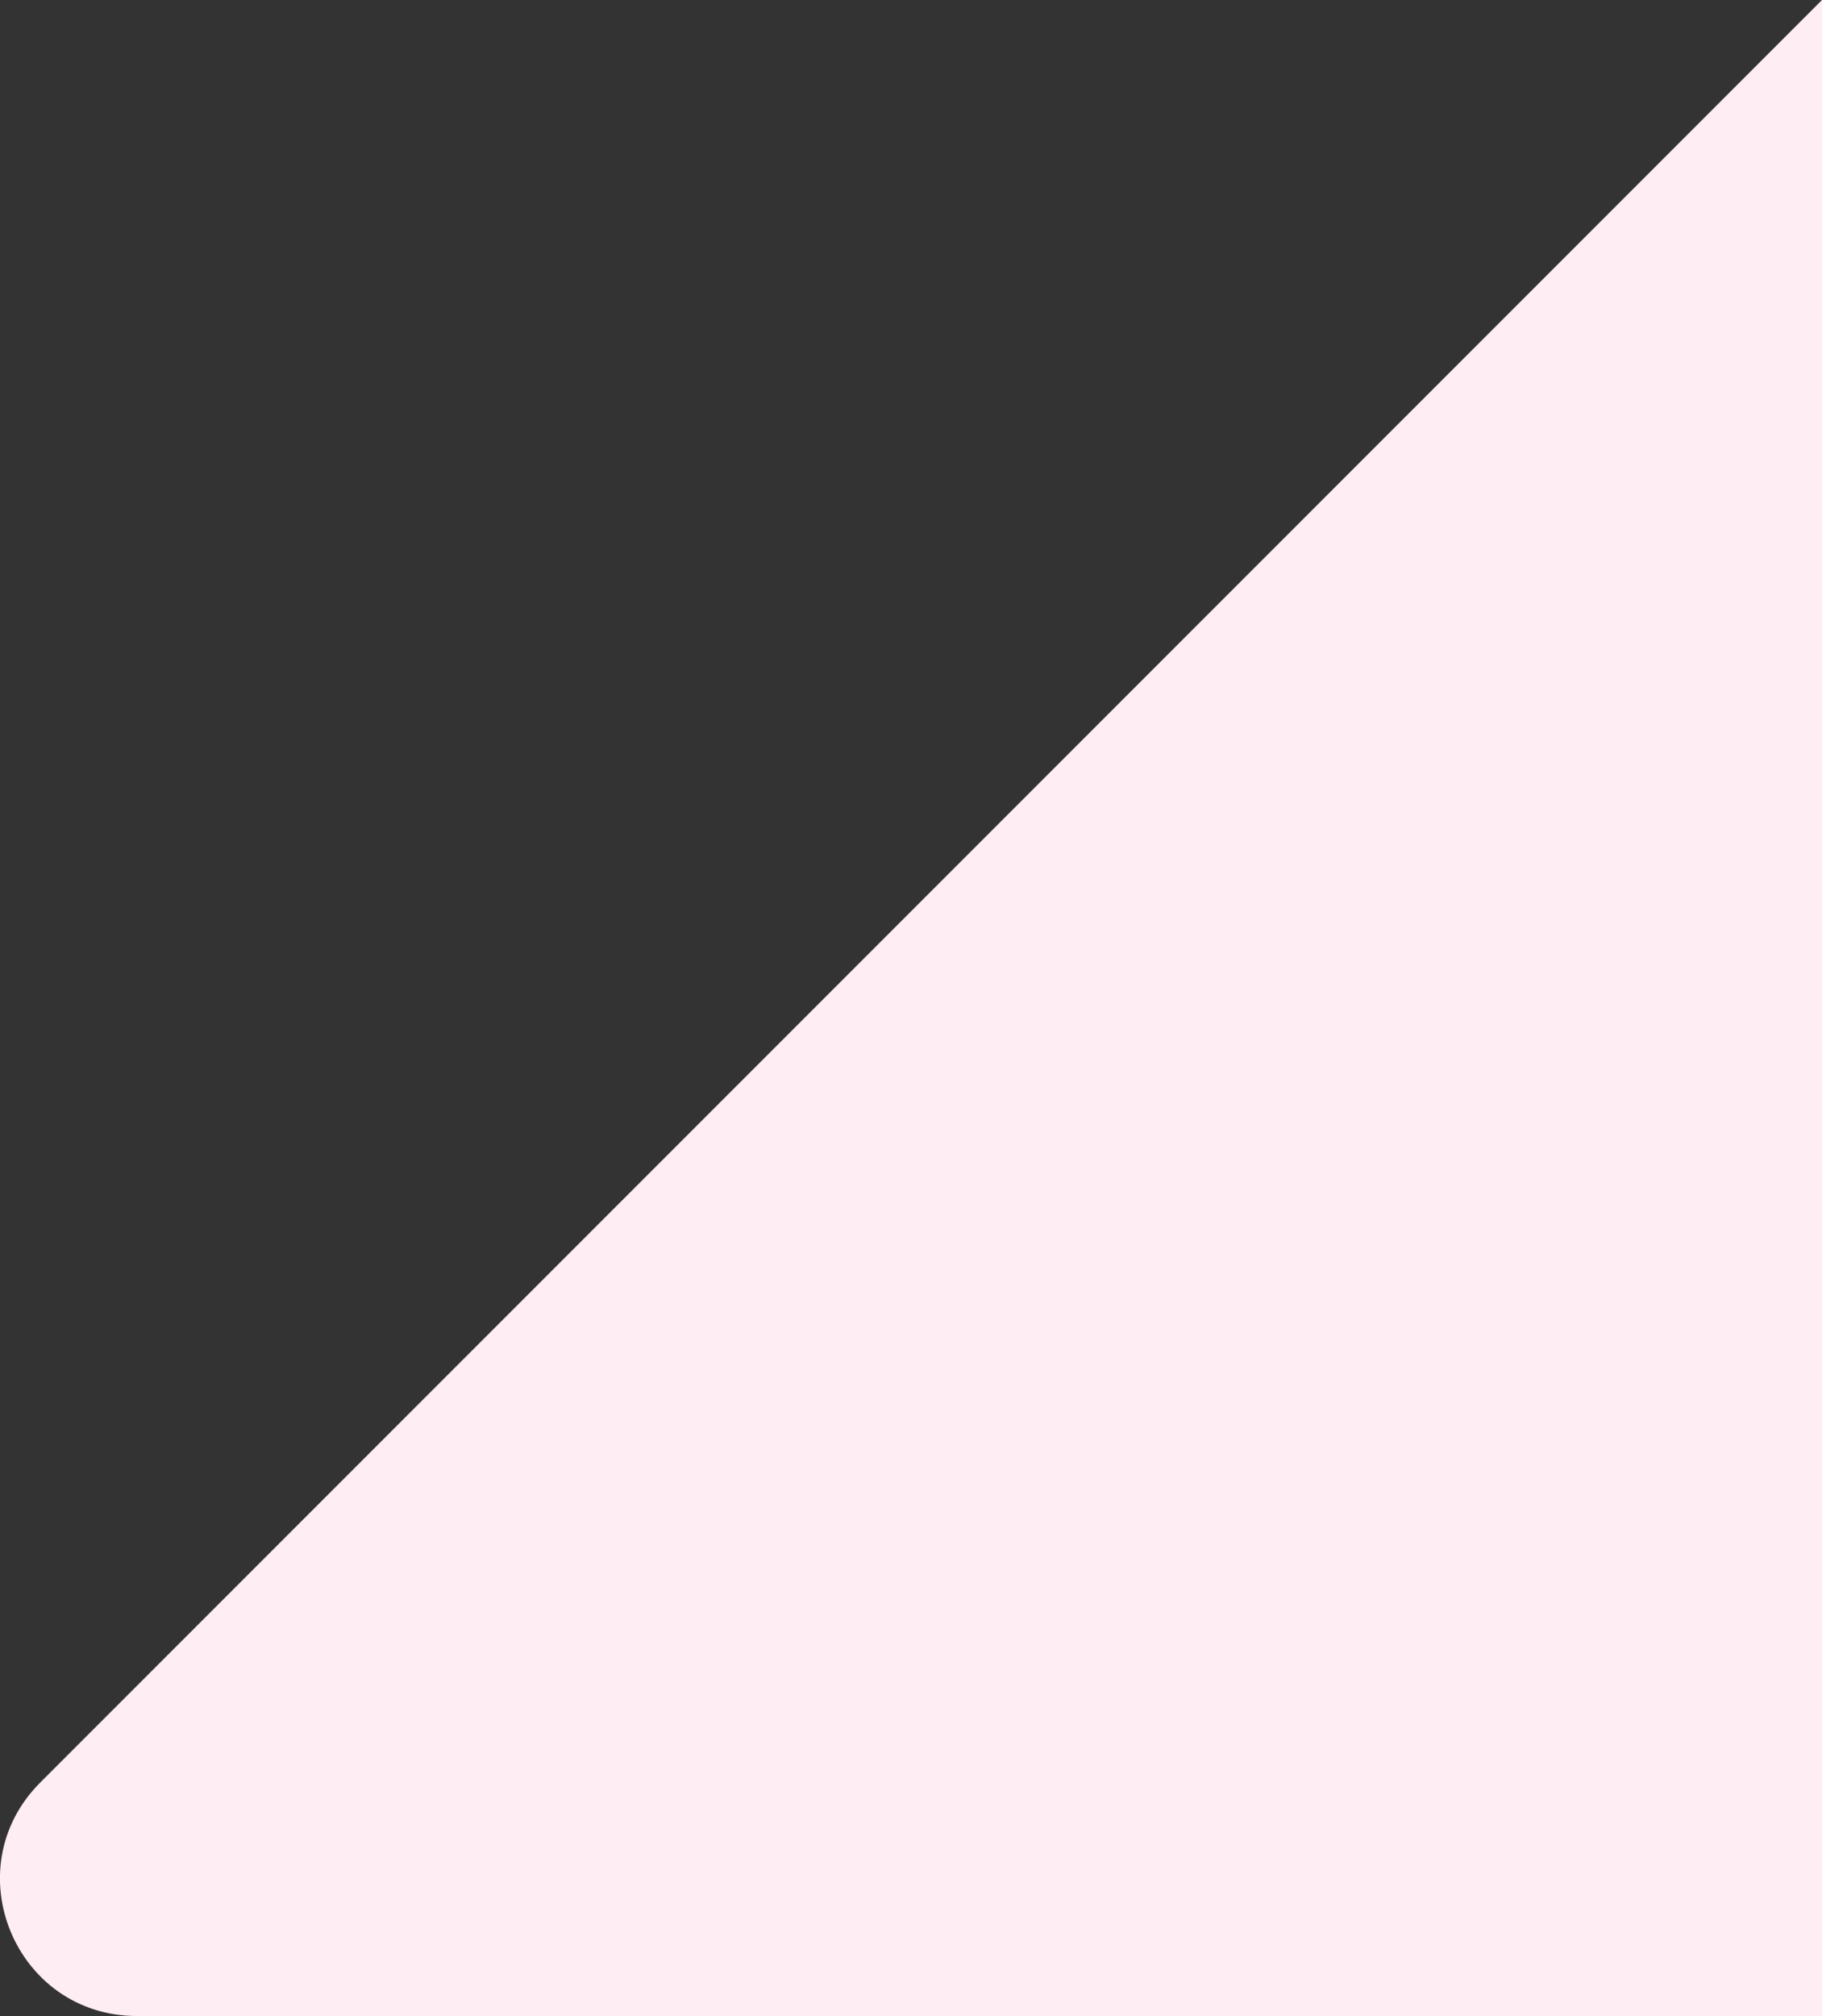 <?xml version="1.0" encoding="UTF-8"?>
<svg id="_レイヤー_2" data-name="レイヤー 2" xmlns="http://www.w3.org/2000/svg" viewBox="0 0 160.17 177.15">
  <rect x="0" y="0" width="160.17" height="177.15" fill="#333333" stroke="none"/>
  <defs>
    <style>
      .cls-1 {
        fill: #feedf2;
      }
    </style>
  </defs>
  <g id="_レイヤー_1-2" data-name="レイヤー 1">
    <path class="cls-1" d="M3.54,156.63c-7.57,7.57-2.21,20.52,8.5,20.52h148.13V0L3.54,156.63Z"/>
  </g>
</svg>